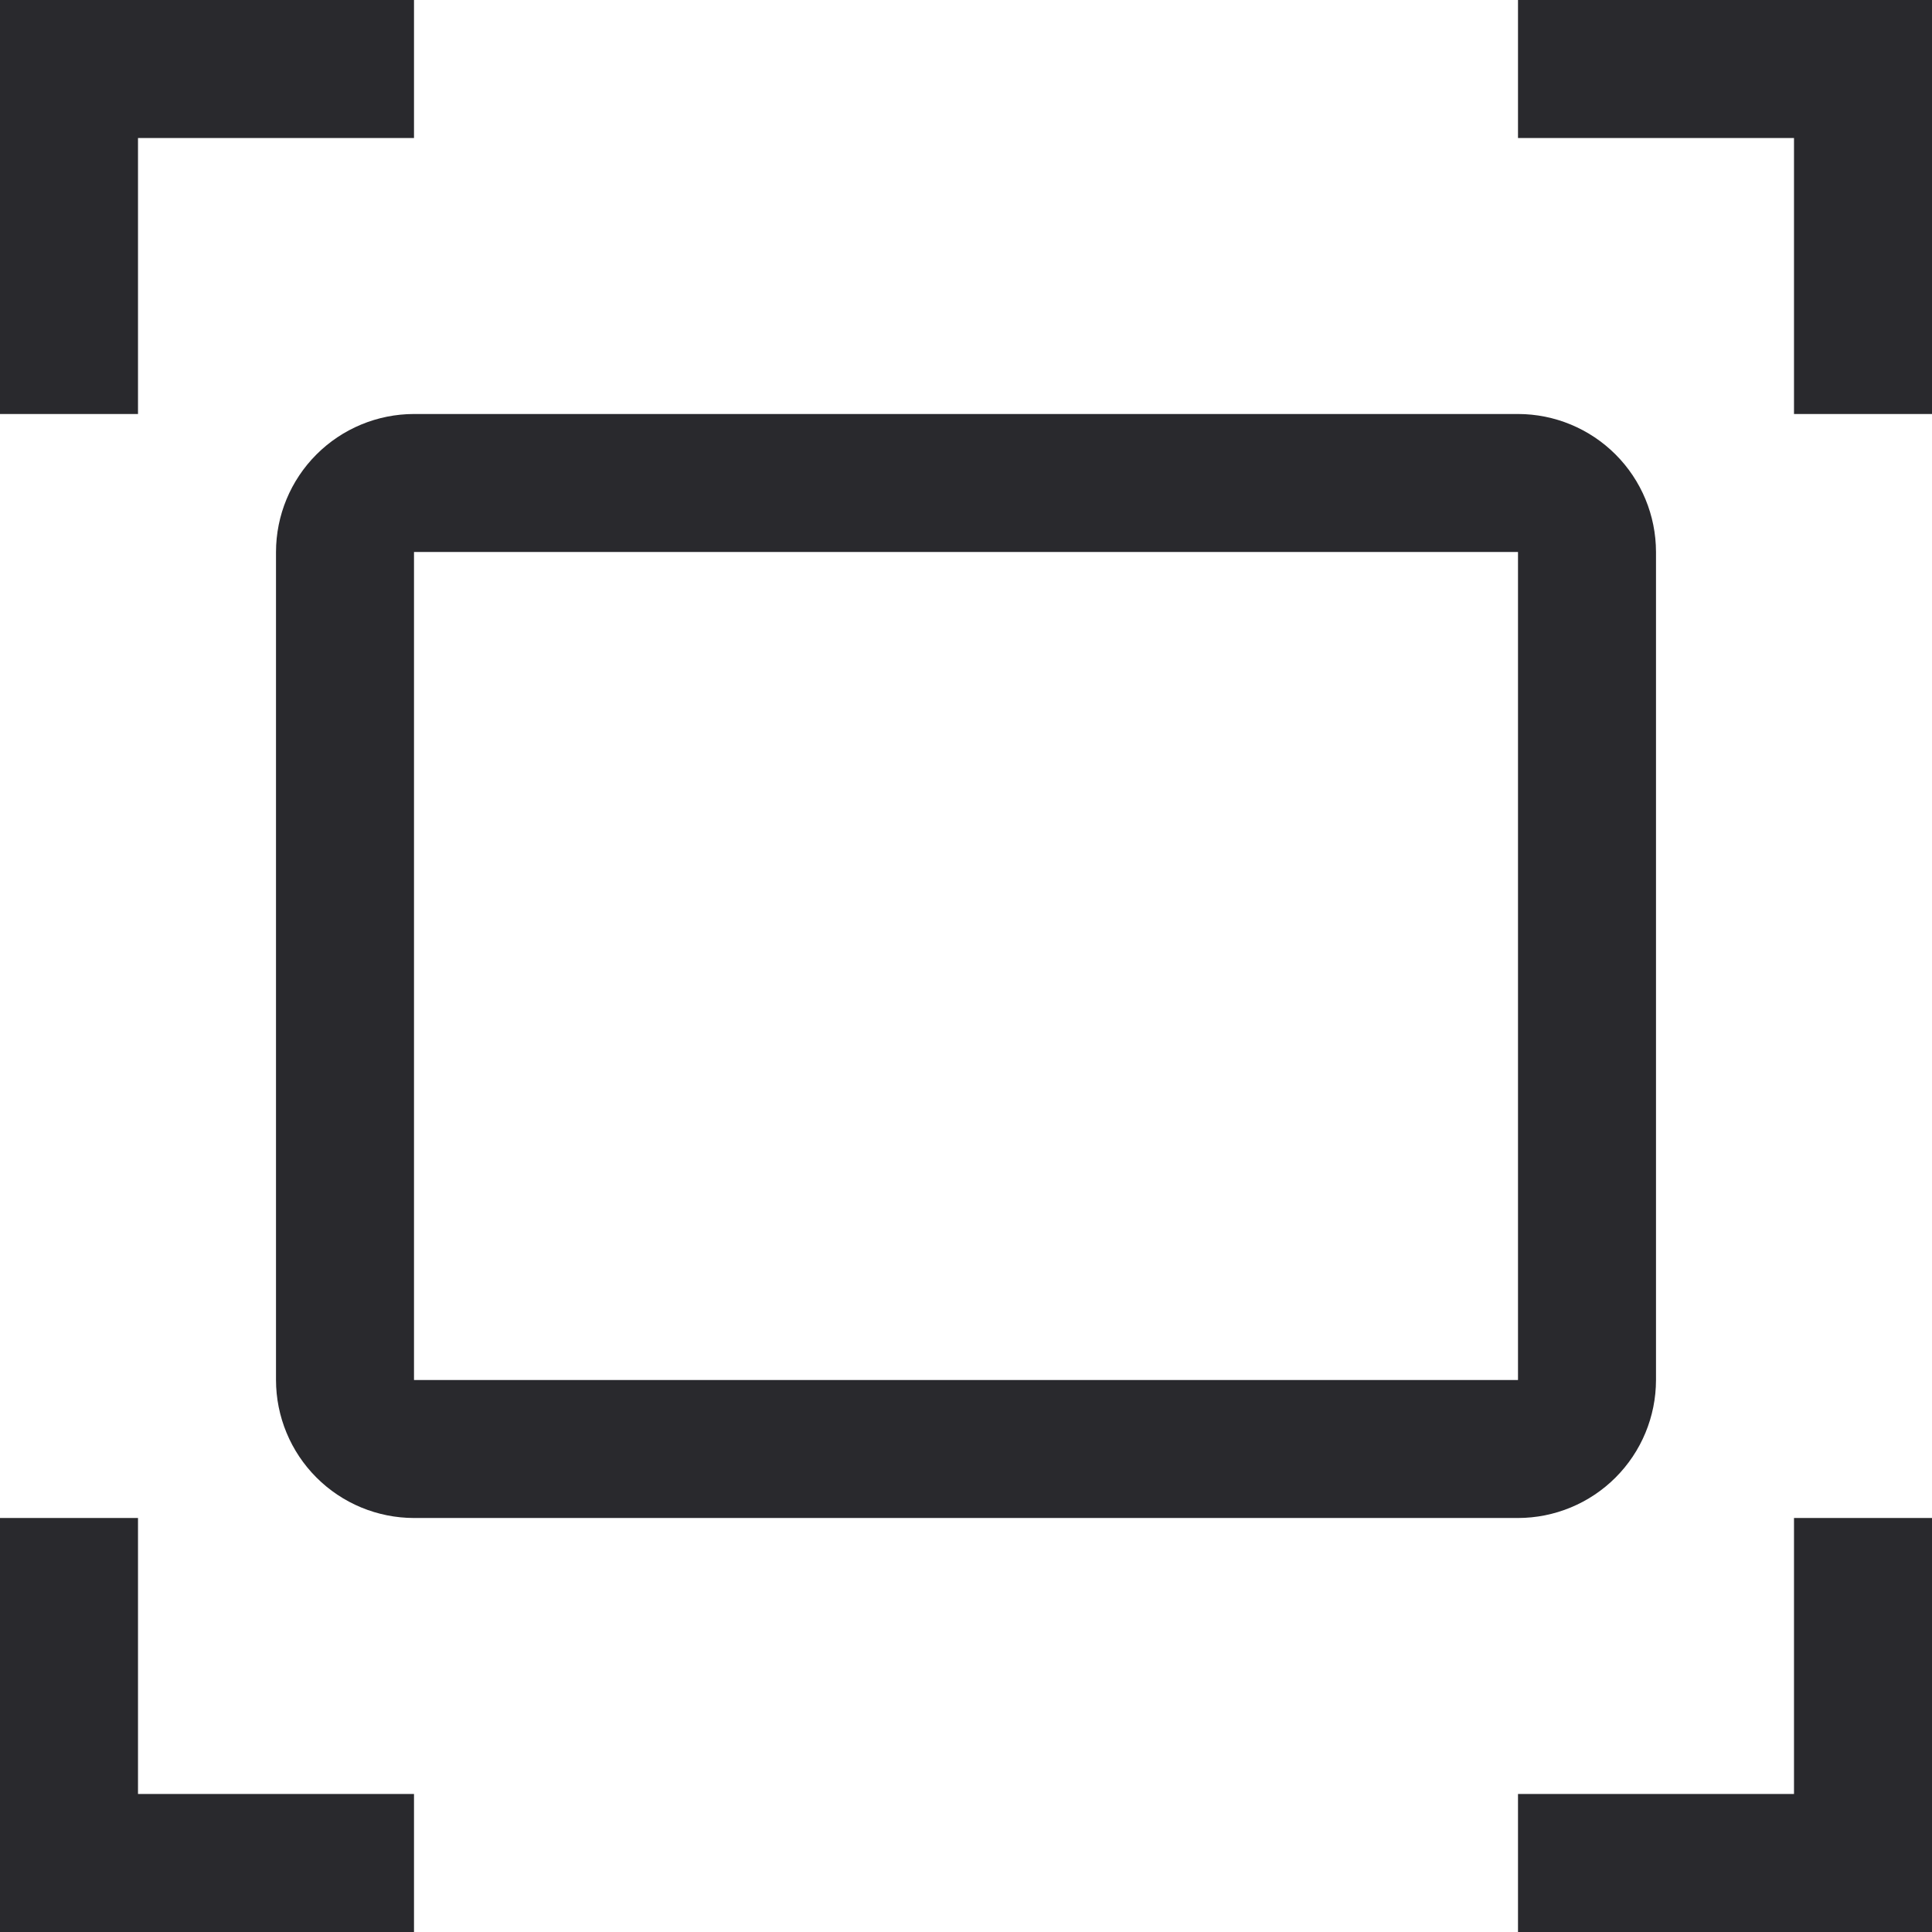 <?xml version="1.0" encoding="UTF-8"?> <svg xmlns="http://www.w3.org/2000/svg" width="175" height="175" viewBox="0 0 175 175" fill="none"> <path d="M37.5 0H0V37.5H12.5V12.5H37.5V0ZM137.5 0H175V37.5H162.5V12.5H137.5V0ZM37.5 175H0V137.5H12.5V162.5H37.5V175ZM137.5 175H175V137.5H162.5V162.5H137.5V175ZM137.5 137.5H37.5C34.186 137.497 31.008 136.179 28.665 133.835C26.321 131.492 25.003 128.314 25 125V50C25.003 46.686 26.321 43.508 28.665 41.165C31.008 38.821 34.186 37.503 37.5 37.5H137.5C140.814 37.503 143.992 38.821 146.335 41.165C148.679 43.508 149.997 46.686 150 50V125C149.997 128.314 148.679 131.492 146.335 133.835C143.992 136.179 140.814 137.497 137.5 137.5ZM37.5 50V125H137.5V50H37.5Z" fill="#29292D"></path> </svg> 